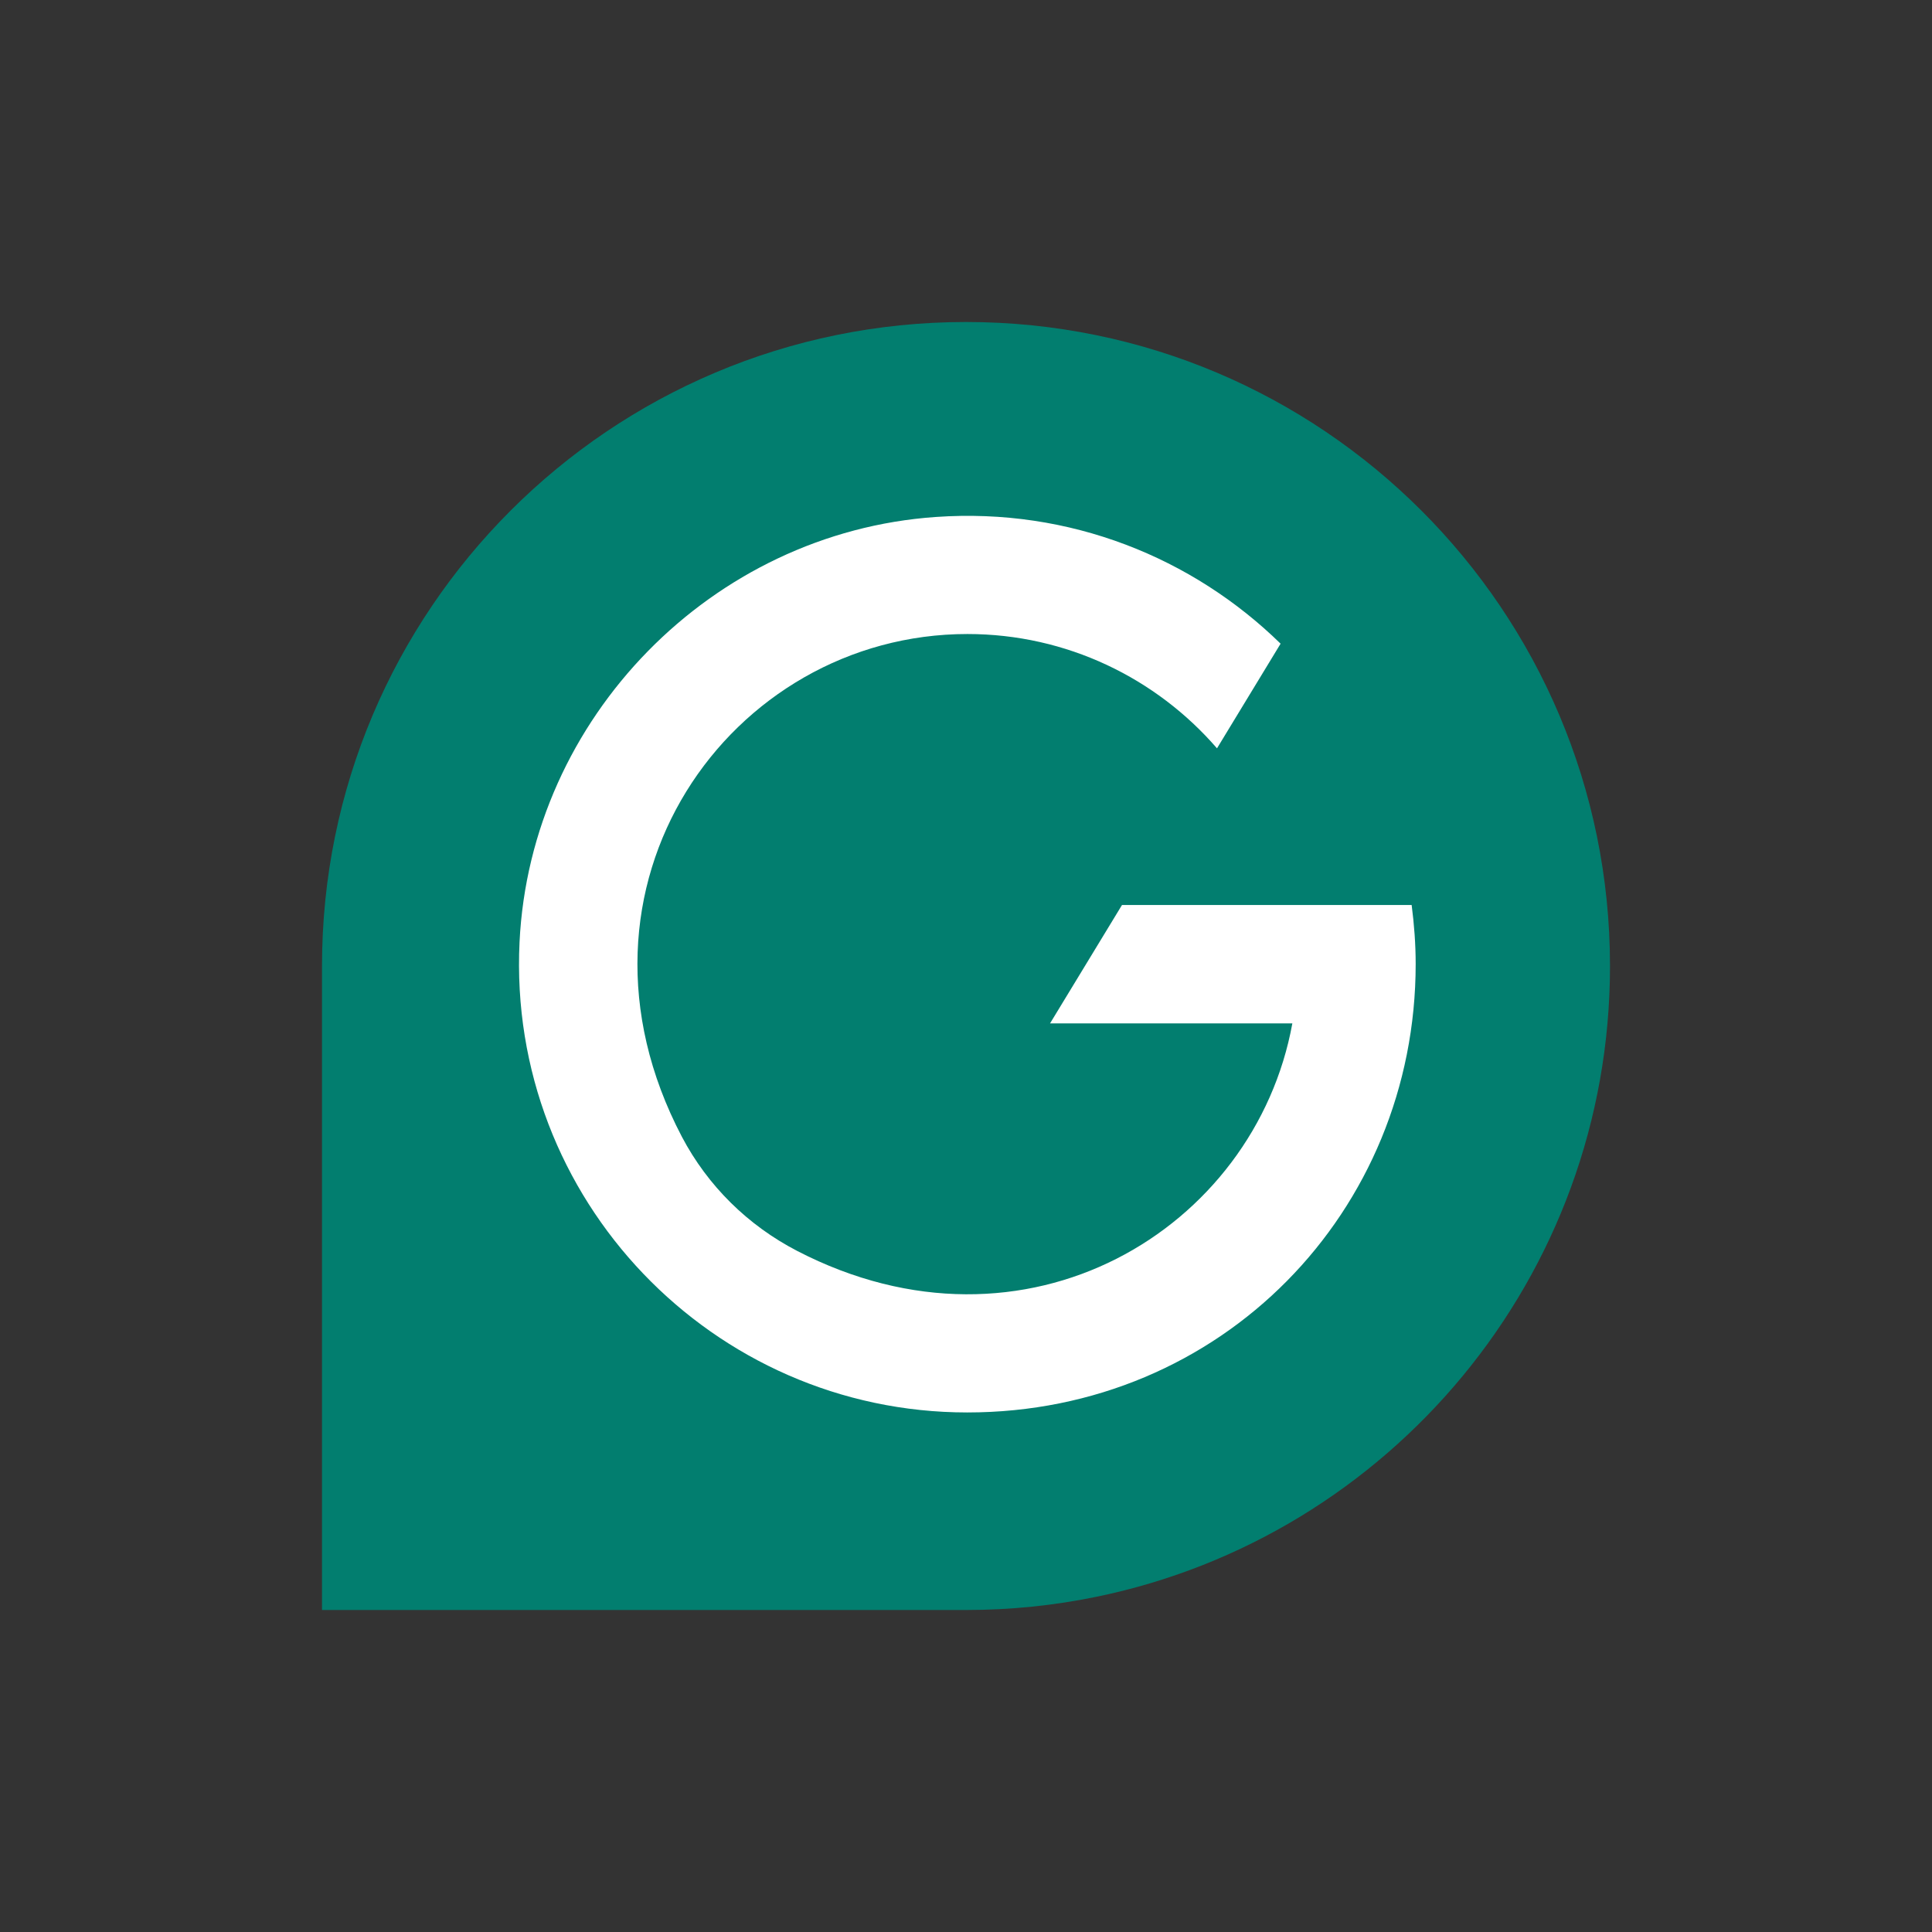 <svg width="24" height="24" viewBox="0 0 24 24" fill="none" xmlns="http://www.w3.org/2000/svg">
<rect x="0" y="0" width="24" height="24" fill="#333333" stroke="none"/>
<path d="M4 12C4 7.581 7.581 4 12 4C16.42 4 20 7.581 20 12C20 15.866 17.259 19.091 13.614 19.837C13.093 19.944 12.553 20 12.003 20H4V12Z" fill="#027E6F"/>
<path d="M13.938 11.242L13.044 12.713H16.054C15.589 15.27 12.744 17.011 9.902 15.539C9.291 15.222 8.793 14.733 8.471 14.122C6.836 11.008 9.07 7.876 12.018 7.876C13.254 7.876 14.366 8.427 15.118 9.296L15.908 7.996C14.818 6.93 13.292 6.305 11.625 6.422C8.844 6.614 6.589 8.919 6.454 11.702C6.299 14.898 8.854 17.546 12.016 17.546C15.178 17.546 17.586 15.047 17.586 11.976C17.586 11.726 17.567 11.482 17.536 11.242H13.938Z" fill="white"/>
</svg>
